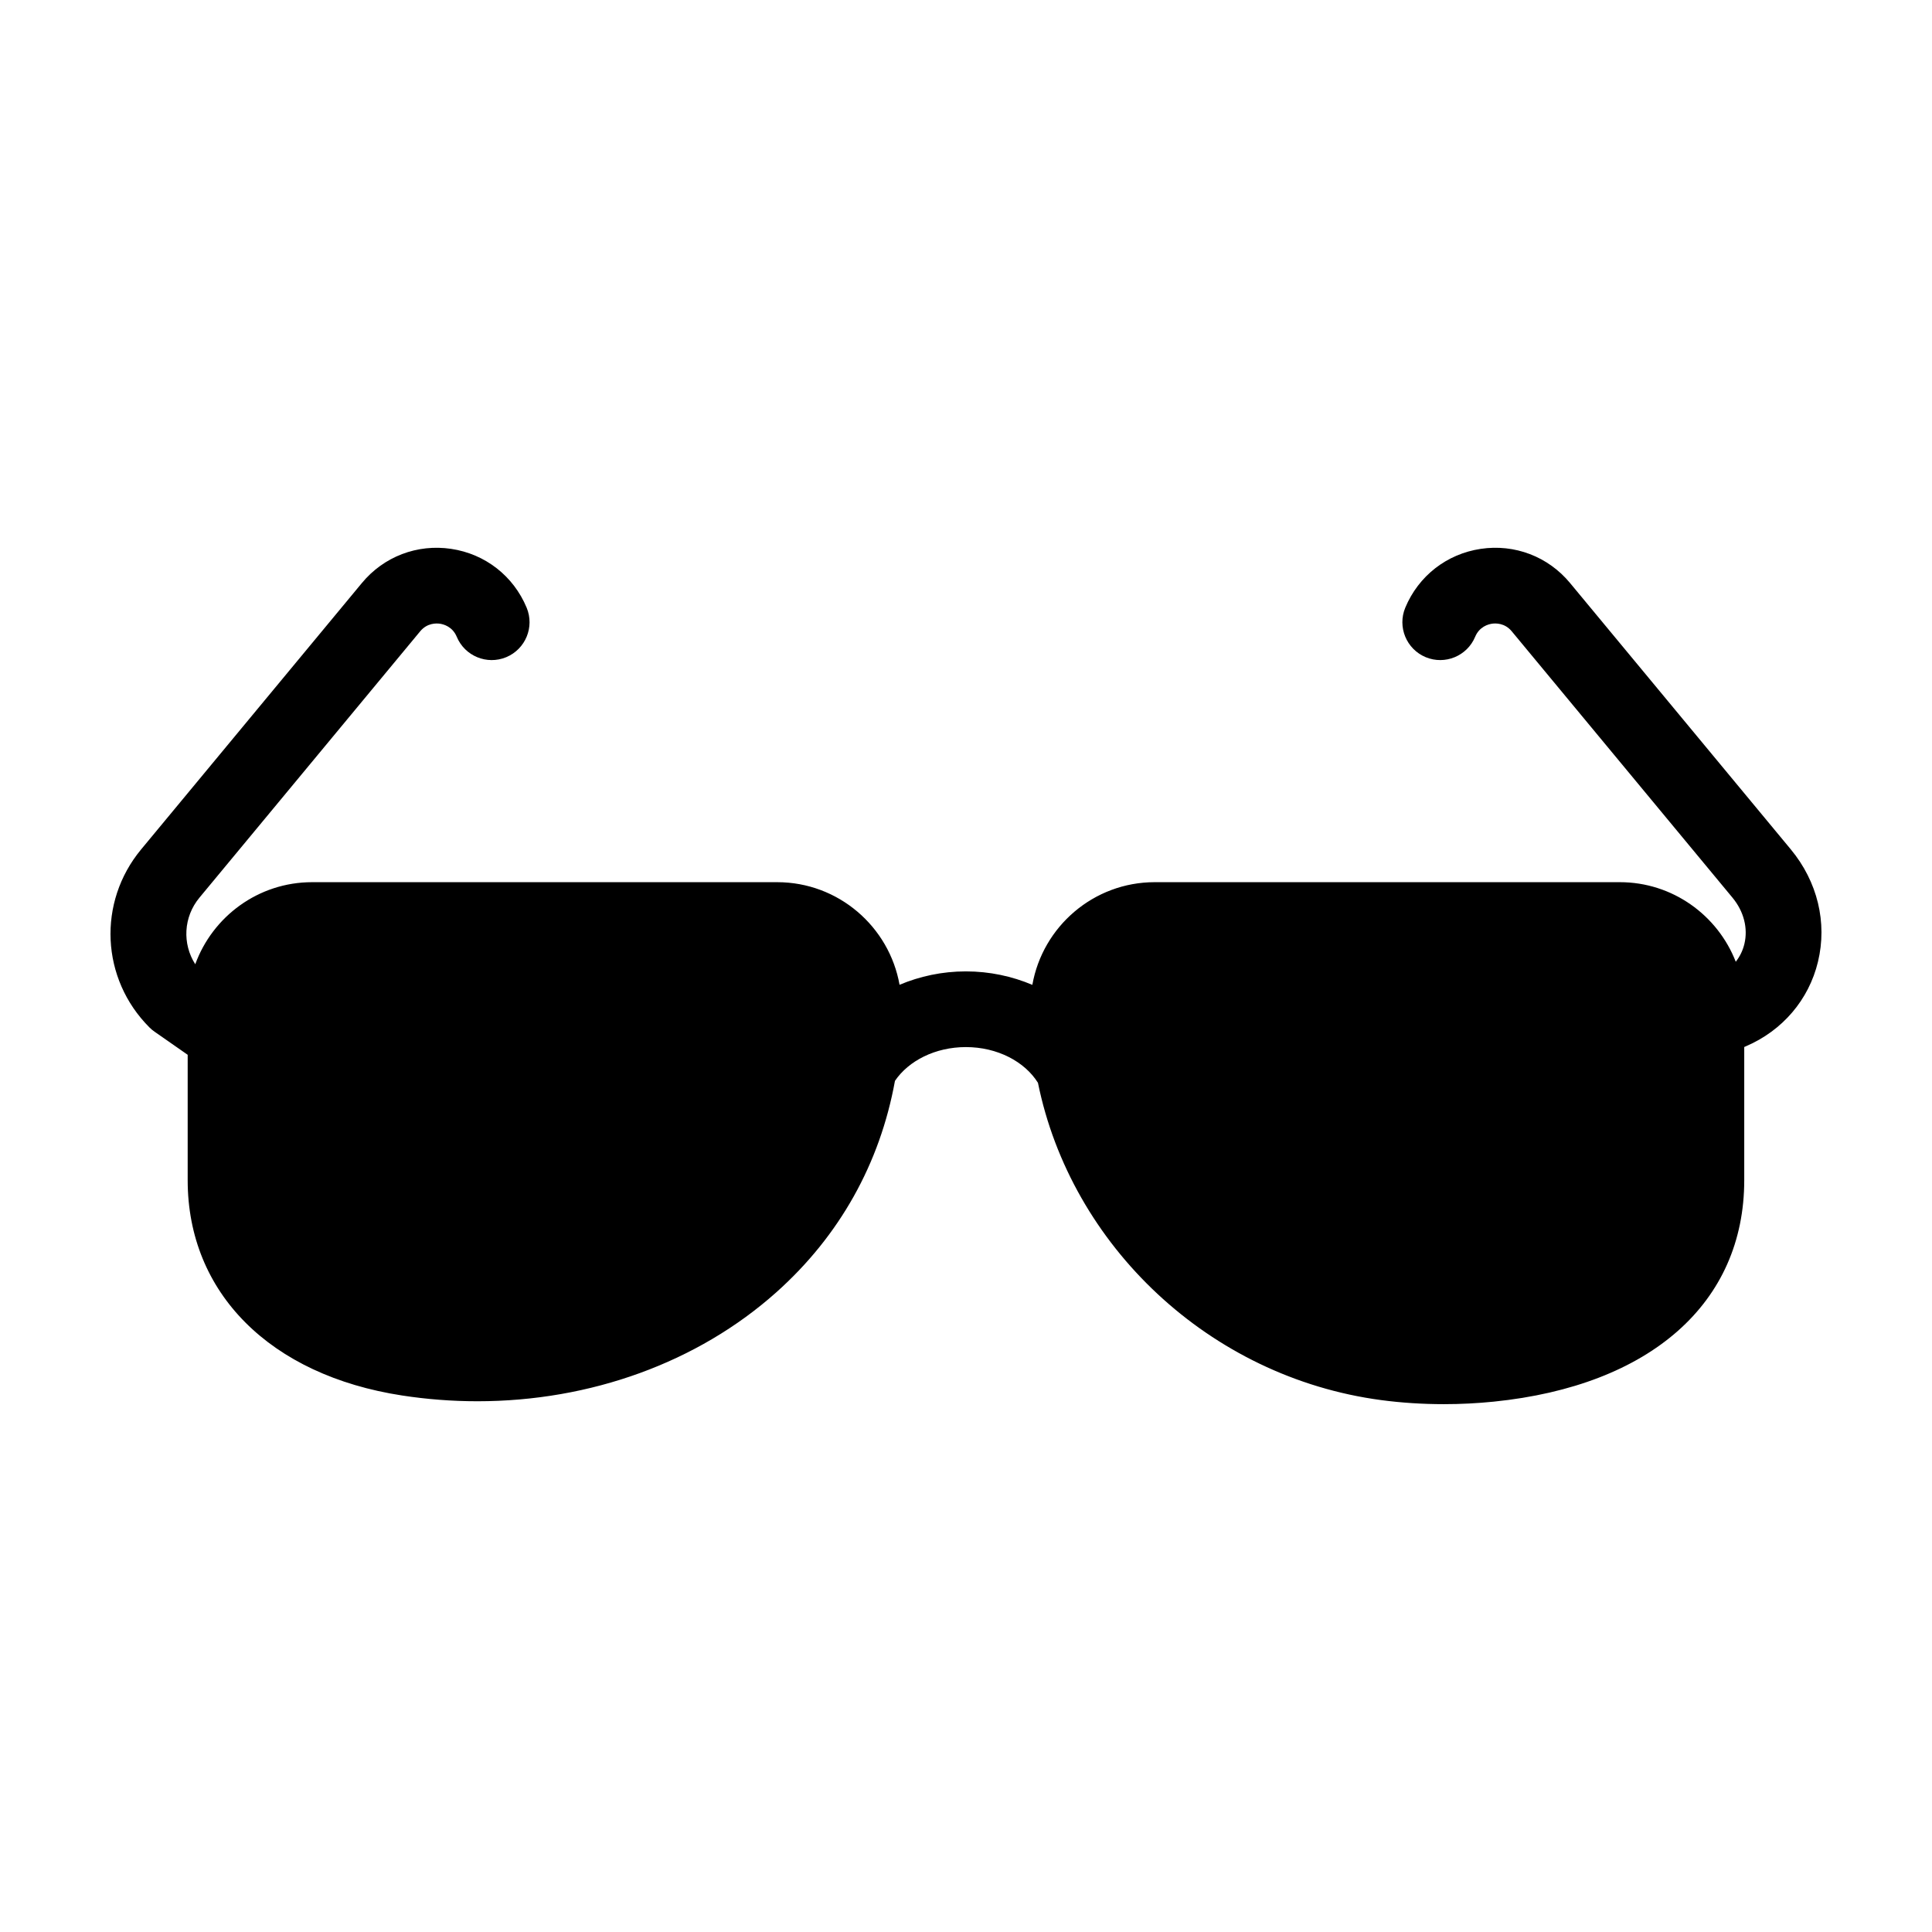 <?xml version="1.0" encoding="UTF-8"?>
<!-- The Best Svg Icon site in the world: iconSvg.co, Visit us! https://iconsvg.co -->
<svg fill="#000000" width="800px" height="800px" version="1.1" viewBox="144 144 512 512" xmlns="http://www.w3.org/2000/svg">
 <path d="m184.96 417.41 8.777 6.121v33.23c0 29.82 21.781 51.688 56.844 57.062 3.262 0.5 6.574 0.883 9.859 1.133 3.375 0.262 6.738 0.391 10.082 0.391 29.945 0 58.375-10.273 79.211-28.875 16.754-14.965 27.457-34.117 31.441-56.035 3.617-5.324 10.68-8.949 18.793-8.949 8.363 0 15.602 3.863 19.102 9.469 8.754 43.129 45.391 78.008 90.934 84.082 5.383 0.715 10.992 1.078 16.633 1.078 4.41 0 8.844-0.223 13.203-0.664 41.578-4.223 66.402-26.164 66.402-58.691v-35.297c0.145-0.059 0.289-0.121 0.43-0.184 9.719-4.172 16.684-12.34 19.109-22.402 2.504-10.383-0.121-21.238-7.199-29.785-0.059-0.062-58.5-70.586-58.5-70.586-5.812-7.016-14.656-10.395-23.672-9.055-9.008 1.344-16.484 7.168-19.992 15.578-2.133 5.113 0.289 10.988 5.402 13.125 5.106 2.125 10.98-0.289 13.113-5.402 1.125-2.691 3.481-3.316 4.441-3.461 0.961-0.145 3.398-0.238 5.262 2.016l58.492 70.582c3.008 3.633 4.156 8.109 3.148 12.285-0.422 1.758-1.207 3.328-2.281 4.699-4.785-12.316-16.738-21.09-30.727-21.09h-123.25c-16.211 0-29.699 11.77-32.434 27.211-5.356-2.266-11.316-3.57-17.617-3.57-6.289 0-12.234 1.301-17.574 3.551-2.746-15.426-16.227-27.191-32.434-27.191h-123.25c-14.23 0-26.355 9.086-30.965 21.75-3.453-5.402-3.152-12.504 1.109-17.645l58.492-70.582c1.863-2.254 4.297-2.156 5.262-2.016 0.961 0.145 3.32 0.77 4.438 3.461 2.129 5.113 8.012 7.527 13.117 5.402 5.113-2.137 7.535-8.012 5.402-13.125-3.508-8.41-10.984-14.234-19.992-15.578-9.008-1.34-17.859 2.035-23.672 9.055l-58.492 70.582c-11.625 14.02-10.676 34.309 2.199 47.188 0.418 0.418 0.871 0.797 1.355 1.133" fill-rule="evenodd"/>
</svg>